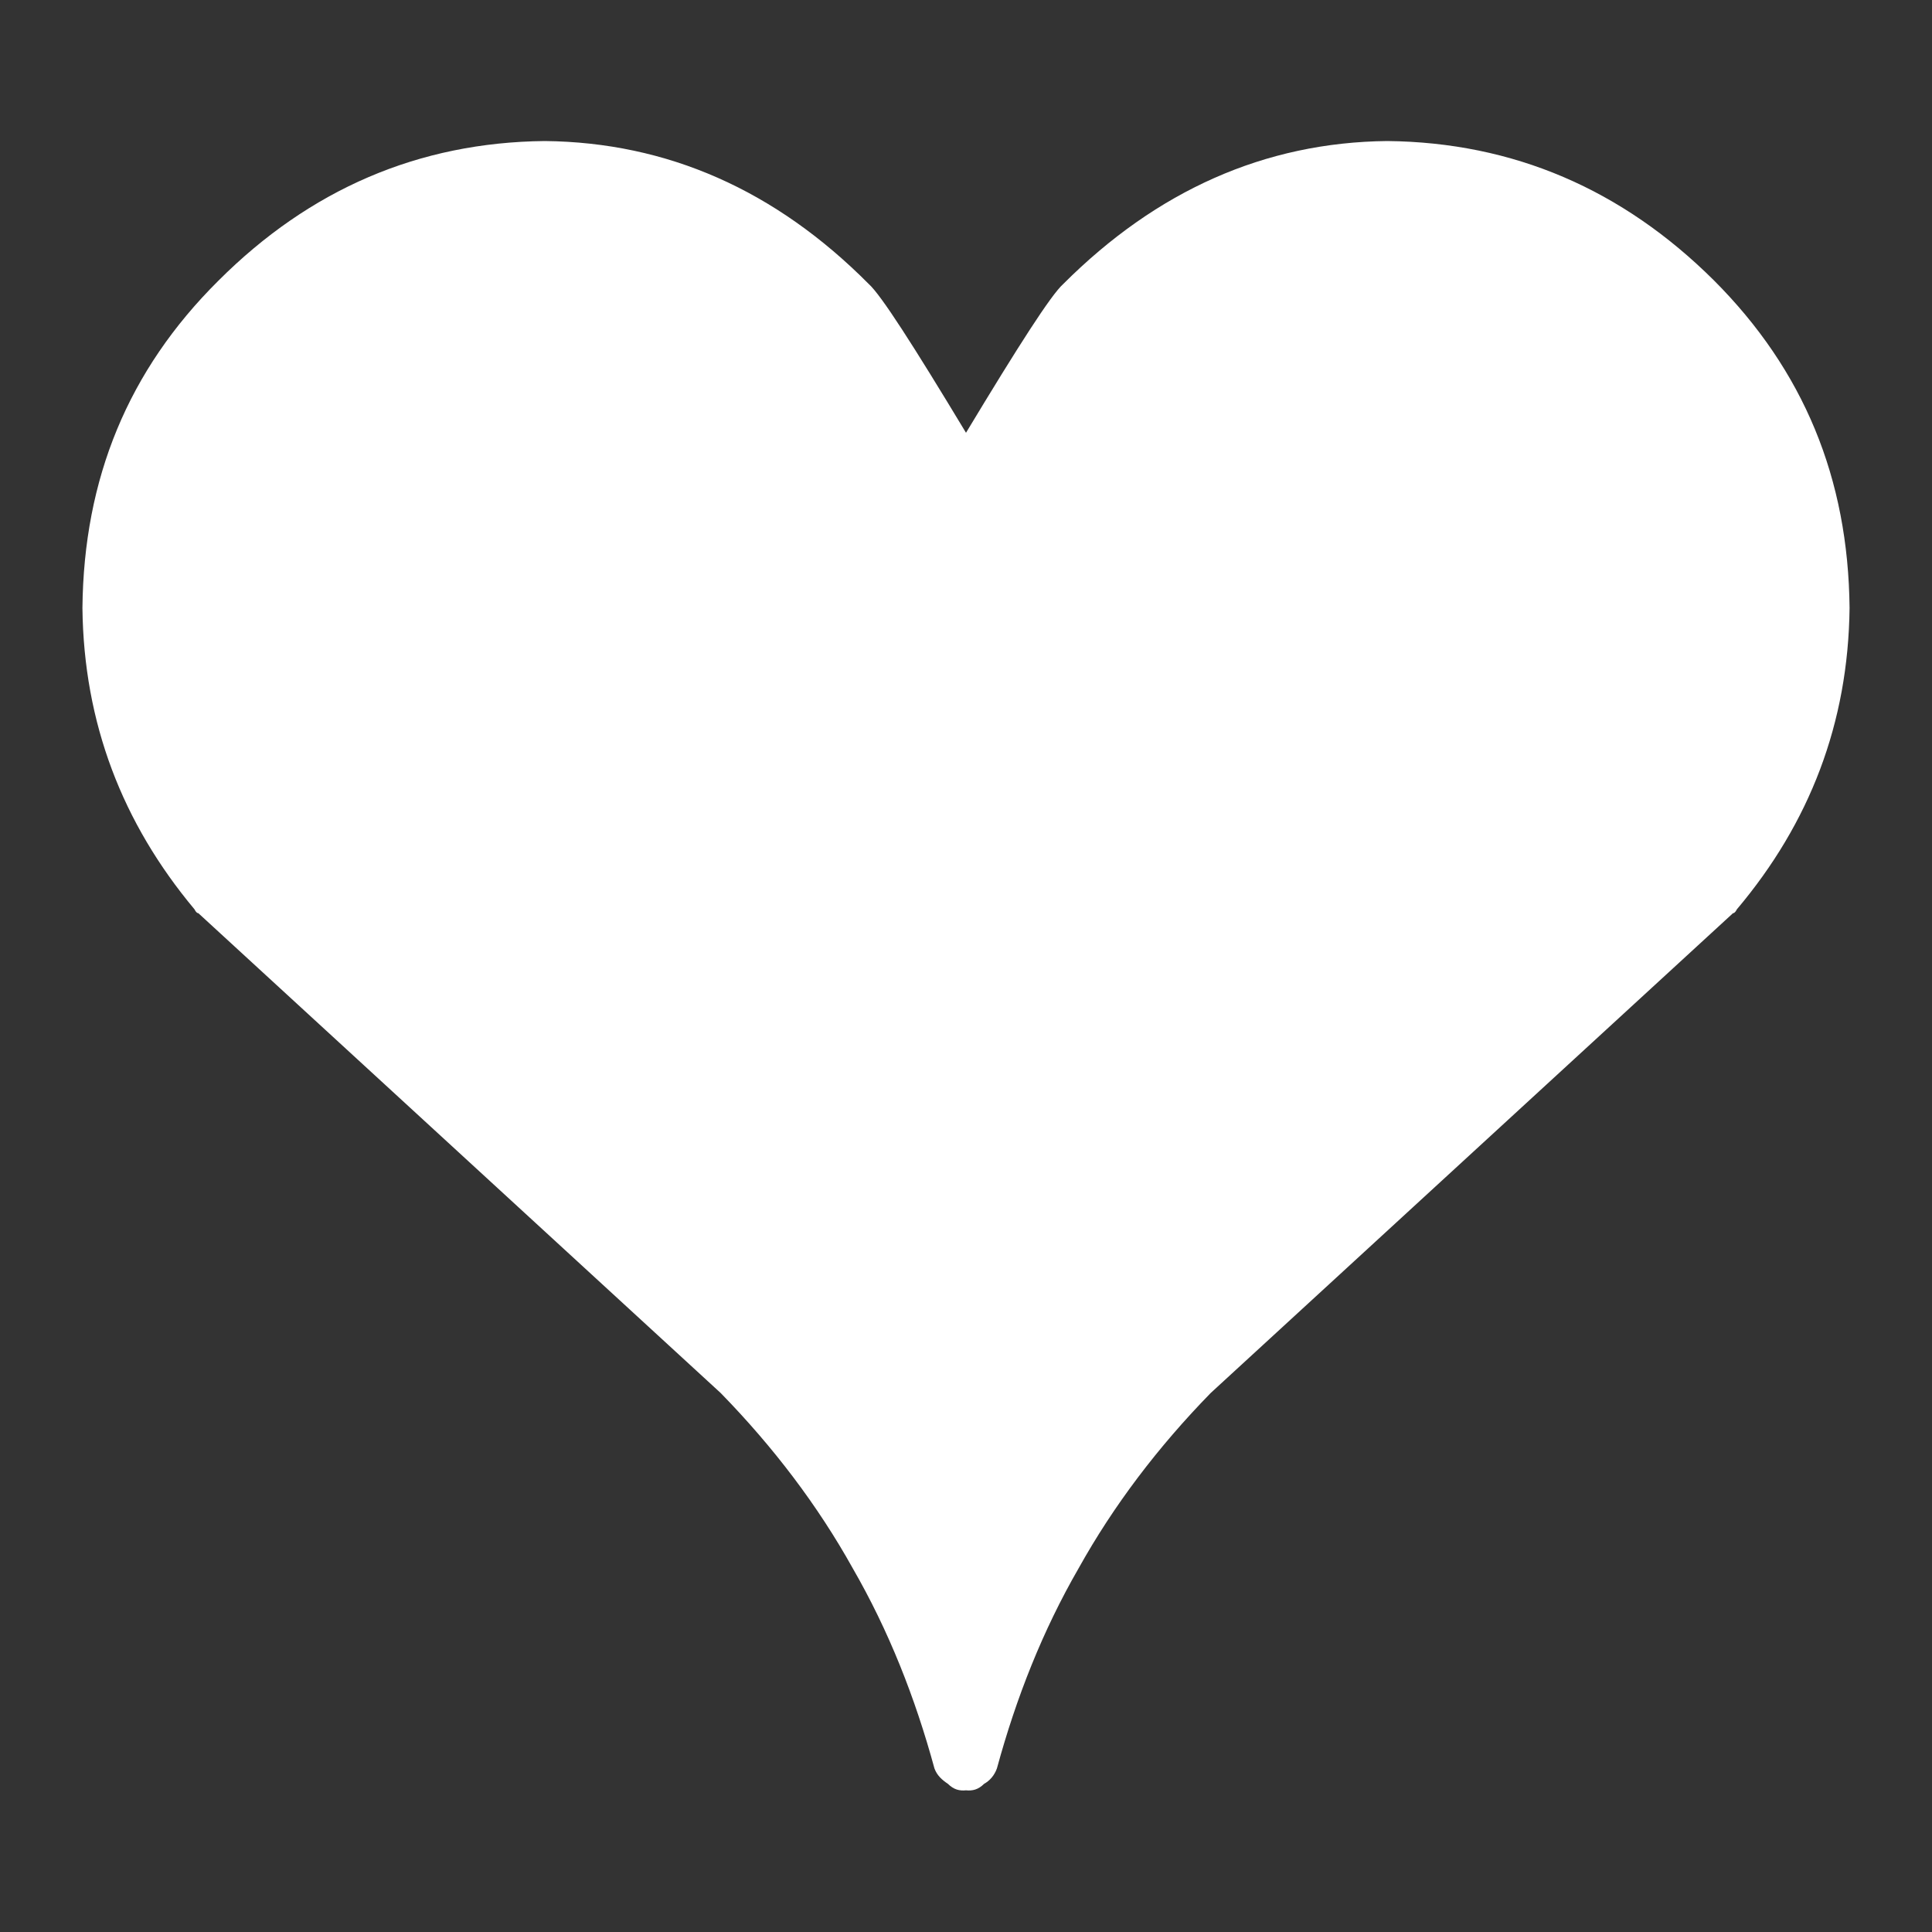 <?xml version="1.0" encoding="utf-8"?>
<svg version="1.1" xmlns="http://www.w3.org/2000/svg" xmlns:xlink="http://www.w3.org/1999/xlink" x="0px" y="0px"
	 viewBox="0 0 30 30" style="enable-background:new 0 0 30 30;" xml:space="preserve">
<rect x="0" y="0" width="30" height="30" fill="#333333" stroke="none"/>
<style type="text/css">		
	.st2{fill:#FFFFFF;}
</style>
<g id="Ebene_1">
	<path id="herz" class="st2" d="M28.72,9.44c-0.02,1.79-0.62,3.34-1.75,4.68c-0.02,0.04-0.04,0.06-0.06,0.06l-8.11,7.45
		c-0.82,0.84-1.51,1.75-2.05,2.72c-0.56,0.97-0.97,2.01-1.27,3.11c-0.04,0.11-0.11,0.19-0.2,0.24c-0.09,0.09-0.18,0.11-0.28,0.1
		c-0.1,0.01-0.19-0.01-0.28-0.1c-0.09-0.06-0.17-0.13-0.21-0.24c-0.3-1.1-0.71-2.14-1.27-3.11c-0.54-0.97-1.23-1.88-2.05-2.72
		l-8.11-7.45c-0.02,0-0.04-0.02-0.06-0.06C1.9,12.78,1.3,11.23,1.28,9.44C1.3,7.43,1.99,5.75,3.39,4.36
		C4.81,2.94,6.5,2.21,8.46,2.19c1.9,0.02,3.58,0.76,5.03,2.22c0.19,0.17,0.69,0.95,1.51,2.31c0.82-1.36,1.32-2.14,1.51-2.31
		c1.45-1.45,3.13-2.2,5.03-2.22c1.96,0.02,3.65,0.75,5.07,2.16C28.01,5.75,28.7,7.43,28.72,9.44z"/>	
</g>
</svg>
